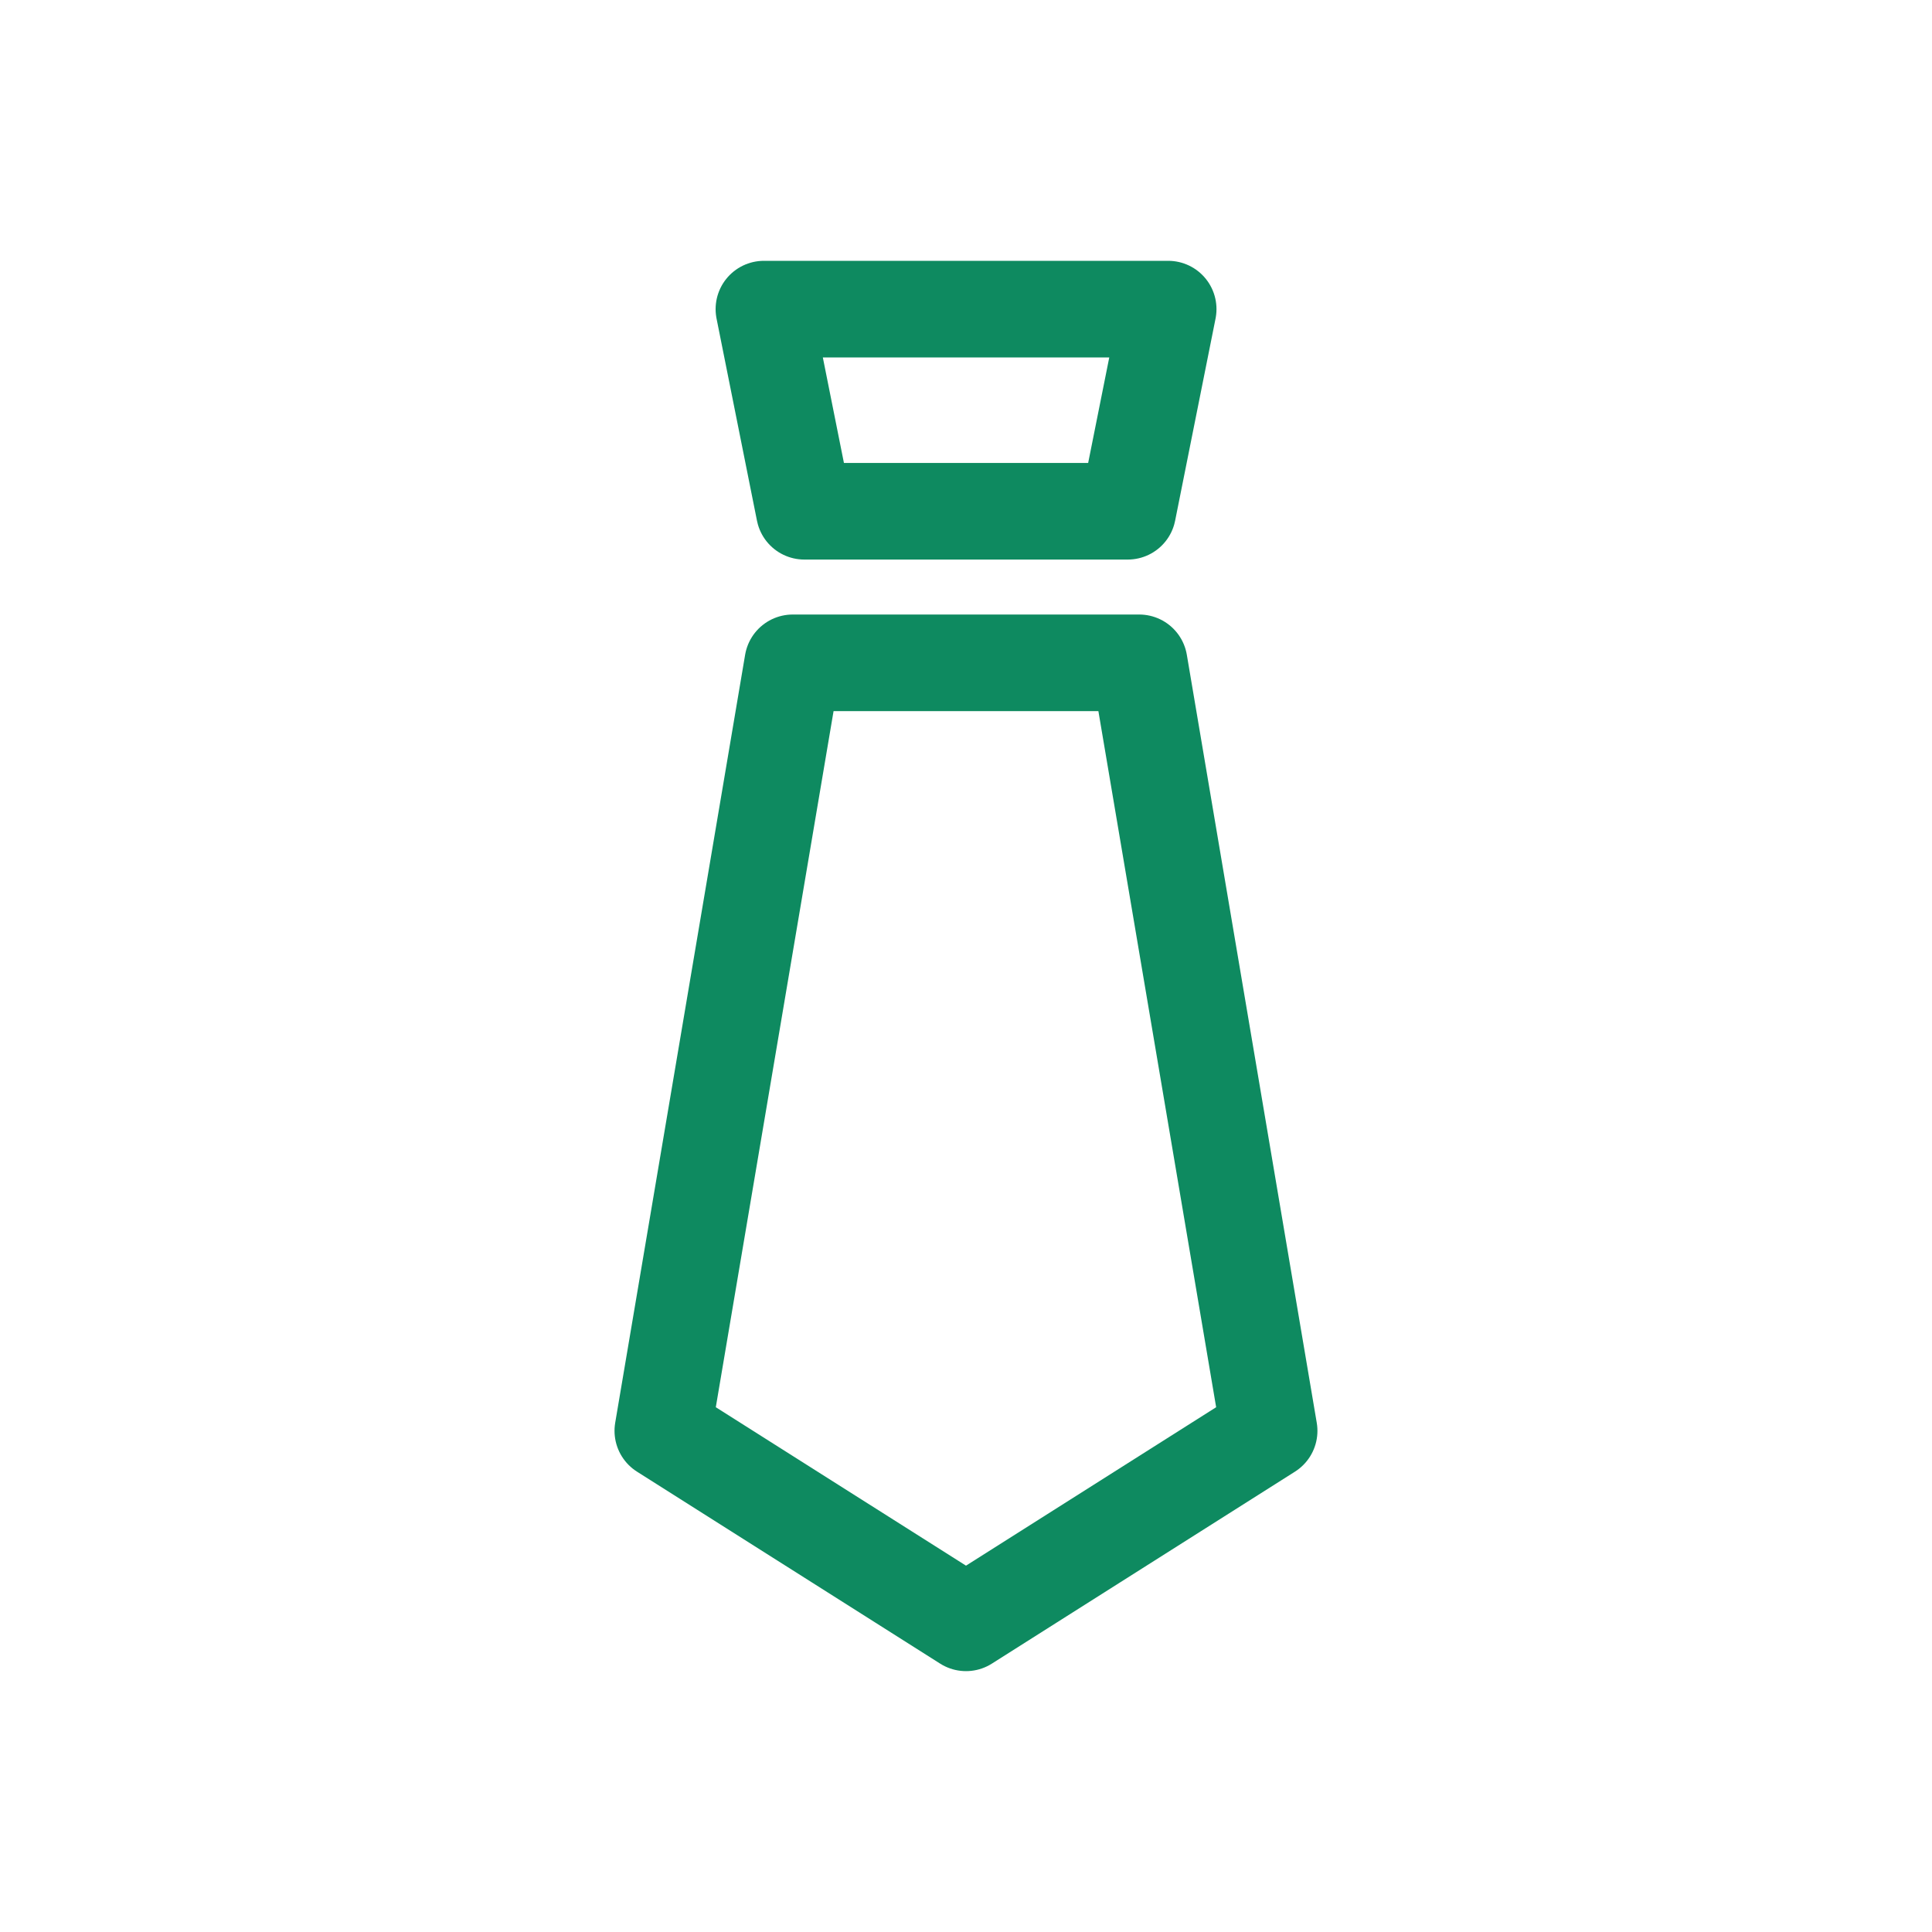 <svg width="40" height="40" viewBox="0 0 40 40" fill="none" xmlns="http://www.w3.org/2000/svg">
<g id="&#228;&#184;&#147;&#228;&#184;&#154;">
<g id="Frame 1321319476">
<path id="Rectangle 346241596" d="M15.816 6.4H24.186L23.349 10.585H16.653L15.816 6.4Z" stroke="#0E8A60" stroke-width="2" stroke-linejoin="round"/>
<path id="Rectangle 346241597" d="M16.413 13.723H23.586L26.276 29.624L20 33.599L13.723 29.624L16.413 13.723Z" stroke="#0E8A60" stroke-width="2" stroke-linejoin="round"/>
</g>
</g>
</svg>
